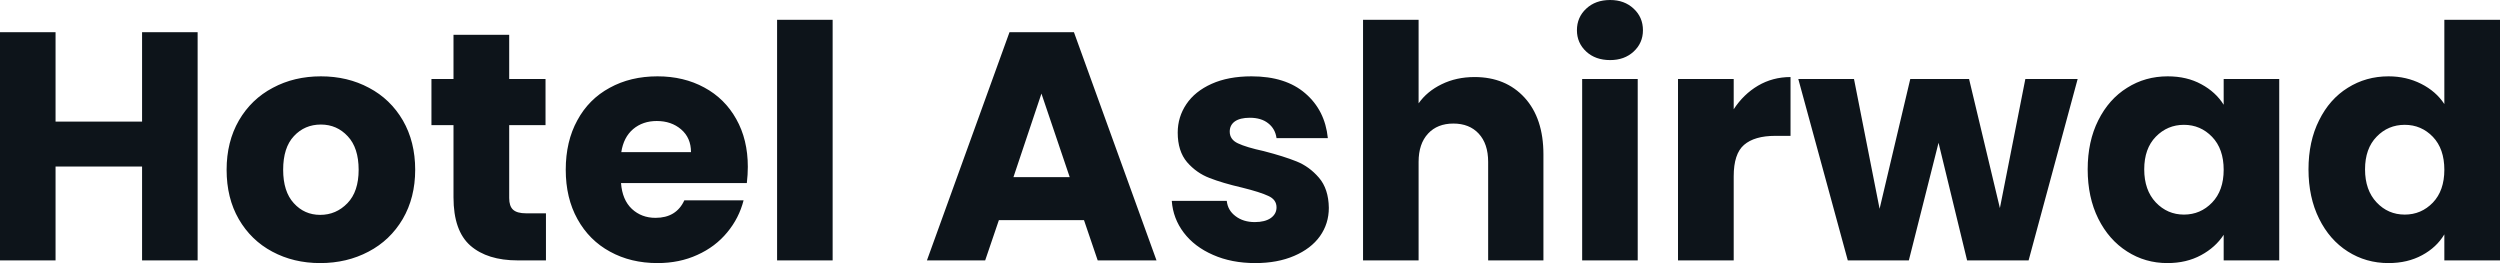 <svg fill="#0d141a" viewBox="0 0 176.847 18.607" height="100%" width="100%" xmlns="http://www.w3.org/2000/svg"><path preserveAspectRatio="none" d="M10.05 2.28L13.98 2.28L13.98 18.42L10.05 18.42L10.05 11.78L3.93 11.78L3.93 18.42L0 18.42L0 2.28L3.93 2.28L3.93 8.60L10.05 8.60L10.05 2.28ZM22.65 18.61Q20.77 18.61 19.26 17.80Q17.76 17.00 16.89 15.50Q16.03 14.01 16.03 12.01L16.03 12.01Q16.03 10.03 16.90 8.52Q17.78 7.01 19.30 6.21Q20.81 5.40 22.70 5.40L22.70 5.40Q24.59 5.40 26.10 6.21Q27.62 7.01 28.50 8.52Q29.37 10.03 29.37 12.01L29.37 12.01Q29.37 13.98 28.49 15.49Q27.60 17.00 26.07 17.80Q24.54 18.61 22.65 18.61L22.65 18.61ZM22.65 15.20Q23.78 15.20 24.58 14.37Q25.37 13.55 25.37 12.01L25.37 12.01Q25.37 10.46 24.60 9.64Q23.83 8.81 22.70 8.81L22.70 8.81Q21.55 8.81 20.79 9.63Q20.03 10.44 20.03 12.01L20.03 12.01Q20.03 13.55 20.78 14.37Q21.53 15.20 22.65 15.20L22.65 15.20ZM37.21 15.09L38.62 15.09L38.62 18.42L36.62 18.42Q34.48 18.42 33.28 17.38Q32.08 16.33 32.08 13.96L32.08 13.96L32.08 8.85L30.52 8.85L30.52 5.59L32.08 5.59L32.08 2.46L36.02 2.46L36.02 5.59L38.59 5.59L38.59 8.85L36.02 8.85L36.02 14.01Q36.02 14.58 36.29 14.83Q36.57 15.09 37.21 15.09L37.21 15.09ZM52.90 11.80Q52.90 12.35 52.83 12.95L52.83 12.95L43.93 12.95Q44.02 14.14 44.70 14.78Q45.38 15.41 46.37 15.41L46.37 15.41Q47.84 15.41 48.41 14.17L48.41 14.17L52.60 14.17Q52.28 15.43 51.44 16.44Q50.60 17.46 49.33 18.03Q48.07 18.61 46.51 18.61L46.51 18.61Q44.62 18.61 43.15 17.80Q41.68 17.00 40.85 15.50Q40.02 14.01 40.02 12.01L40.02 12.01Q40.02 10.00 40.84 8.51Q41.65 7.01 43.13 6.21Q44.60 5.40 46.51 5.40L46.51 5.40Q48.37 5.40 49.82 6.19Q51.27 6.97 52.08 8.42Q52.90 9.87 52.90 11.80L52.90 11.80ZM43.95 10.76L48.88 10.76Q48.88 9.75 48.18 9.15Q47.49 8.56 46.46 8.56L46.46 8.56Q45.47 8.56 44.79 9.13Q44.11 9.71 43.95 10.76L43.95 10.76ZM54.97 1.40L58.90 1.40L58.90 18.42L54.97 18.42L54.97 1.40ZM77.65 18.42L76.68 15.57L70.66 15.57L69.69 18.42L65.57 18.42L71.41 2.28L75.97 2.28L81.81 18.42L77.65 18.42ZM71.69 12.53L75.67 12.53L73.67 6.62L71.69 12.53ZM88.80 18.61Q87.12 18.61 85.81 18.03Q84.50 17.46 83.74 16.46Q82.98 15.46 82.89 14.21L82.89 14.21L86.78 14.21Q86.85 14.88 87.40 15.29Q87.95 15.71 88.76 15.71L88.76 15.71Q89.49 15.71 89.90 15.42Q90.30 15.13 90.30 14.67L90.30 14.67Q90.30 14.12 89.72 13.86Q89.15 13.59 87.86 13.27L87.86 13.27Q86.48 12.95 85.56 12.59Q84.64 12.24 83.97 11.47Q83.31 10.69 83.31 9.38L83.31 9.38Q83.31 8.28 83.92 7.37Q84.53 6.46 85.71 5.93Q86.89 5.40 88.53 5.40L88.53 5.40Q90.94 5.40 92.33 6.60Q93.73 7.80 93.93 9.77L93.93 9.77L90.30 9.77Q90.21 9.11 89.71 8.72Q89.22 8.33 88.41 8.33L88.41 8.33Q87.72 8.33 87.35 8.59Q86.99 8.85 86.99 9.31L86.99 9.31Q86.99 9.87 87.57 10.14Q88.16 10.42 89.40 10.69L89.40 10.69Q90.83 11.06 91.72 11.42Q92.62 11.78 93.30 12.57Q93.98 13.36 94.00 14.70L94.00 14.70Q94.00 15.82 93.37 16.71Q92.74 17.59 91.55 18.10Q90.37 18.61 88.80 18.61L88.80 18.61ZM104.31 5.45Q106.51 5.45 107.85 6.91Q109.18 8.37 109.18 10.92L109.18 10.92L109.18 18.42L105.27 18.42L105.27 11.45Q105.27 10.17 104.60 9.45Q103.94 8.74 102.81 8.74L102.81 8.74Q101.68 8.74 101.02 9.45Q100.35 10.17 100.35 11.45L100.35 11.45L100.35 18.42L96.42 18.42L96.42 1.40L100.35 1.40L100.35 7.31Q100.95 6.46 101.98 5.96Q103.02 5.45 104.31 5.45L104.31 5.45ZM113.90 4.25Q112.86 4.25 112.21 3.65Q111.55 3.04 111.55 2.14L111.55 2.14Q111.55 1.22 112.21 0.61Q112.86 0 113.90 0L113.90 0Q114.91 0 115.56 0.61Q116.22 1.22 116.22 2.14L116.22 2.14Q116.22 3.04 115.56 3.65Q114.91 4.25 113.90 4.25L113.90 4.25ZM111.92 5.59L115.85 5.59L115.85 18.42L111.92 18.42L111.92 5.59ZM122.64 7.73Q123.33 6.67 124.36 6.06Q125.40 5.45 126.66 5.45L126.66 5.45L126.66 9.61L125.58 9.61Q124.11 9.61 123.37 10.25Q122.64 10.88 122.64 12.47L122.64 12.47L122.64 18.42L118.70 18.42L118.70 5.59L122.64 5.59L122.64 7.73ZM143.27 5.59L146.97 5.59L143.50 18.42L139.15 18.42L137.13 10.10L135.03 18.42L130.71 18.42L127.21 5.59L131.15 5.59L132.96 14.77L135.13 5.59L139.29 5.59L141.47 14.72L143.27 5.59ZM147.68 11.98Q147.68 10.00 148.43 8.51Q149.18 7.01 150.47 6.21Q151.75 5.40 153.34 5.40L153.34 5.40Q154.70 5.40 155.72 5.96Q156.74 6.51 157.30 7.41L157.30 7.41L157.30 5.59L161.23 5.59L161.23 18.42L157.30 18.42L157.30 16.61Q156.72 17.50 155.70 18.05Q154.67 18.61 153.32 18.61L153.32 18.61Q151.75 18.61 150.47 17.79Q149.18 16.97 148.43 15.47Q147.68 13.96 147.68 11.98L147.68 11.98ZM157.30 12.01Q157.30 10.53 156.48 9.68Q155.66 8.83 154.49 8.83L154.49 8.83Q153.32 8.83 152.50 9.67Q151.68 10.51 151.68 11.98L151.68 11.98Q151.68 13.45 152.50 14.32Q153.32 15.18 154.49 15.18L154.49 15.18Q155.66 15.18 156.48 14.33Q157.30 13.48 157.30 12.01L157.30 12.01ZM163.30 11.98Q163.30 10.00 164.05 8.51Q164.79 7.01 166.08 6.21Q167.37 5.40 168.96 5.40L168.96 5.40Q170.22 5.40 171.27 5.93Q172.32 6.46 172.91 7.36L172.91 7.36L172.91 1.40L176.85 1.40L176.85 18.42L172.91 18.42L172.91 16.58Q172.36 17.50 171.34 18.05Q170.31 18.61 168.96 18.61L168.96 18.61Q167.37 18.61 166.08 17.79Q164.79 16.97 164.05 15.47Q163.30 13.96 163.30 11.98L163.30 11.98ZM172.91 12.01Q172.91 10.53 172.10 9.68Q171.28 8.83 170.11 8.83L170.11 8.83Q168.93 8.83 168.12 9.67Q167.30 10.51 167.30 11.98L167.30 11.98Q167.30 13.45 168.12 14.32Q168.93 15.18 170.11 15.18L170.11 15.18Q171.28 15.18 172.10 14.33Q172.91 13.48 172.91 12.01L172.91 12.01Z"></path></svg>